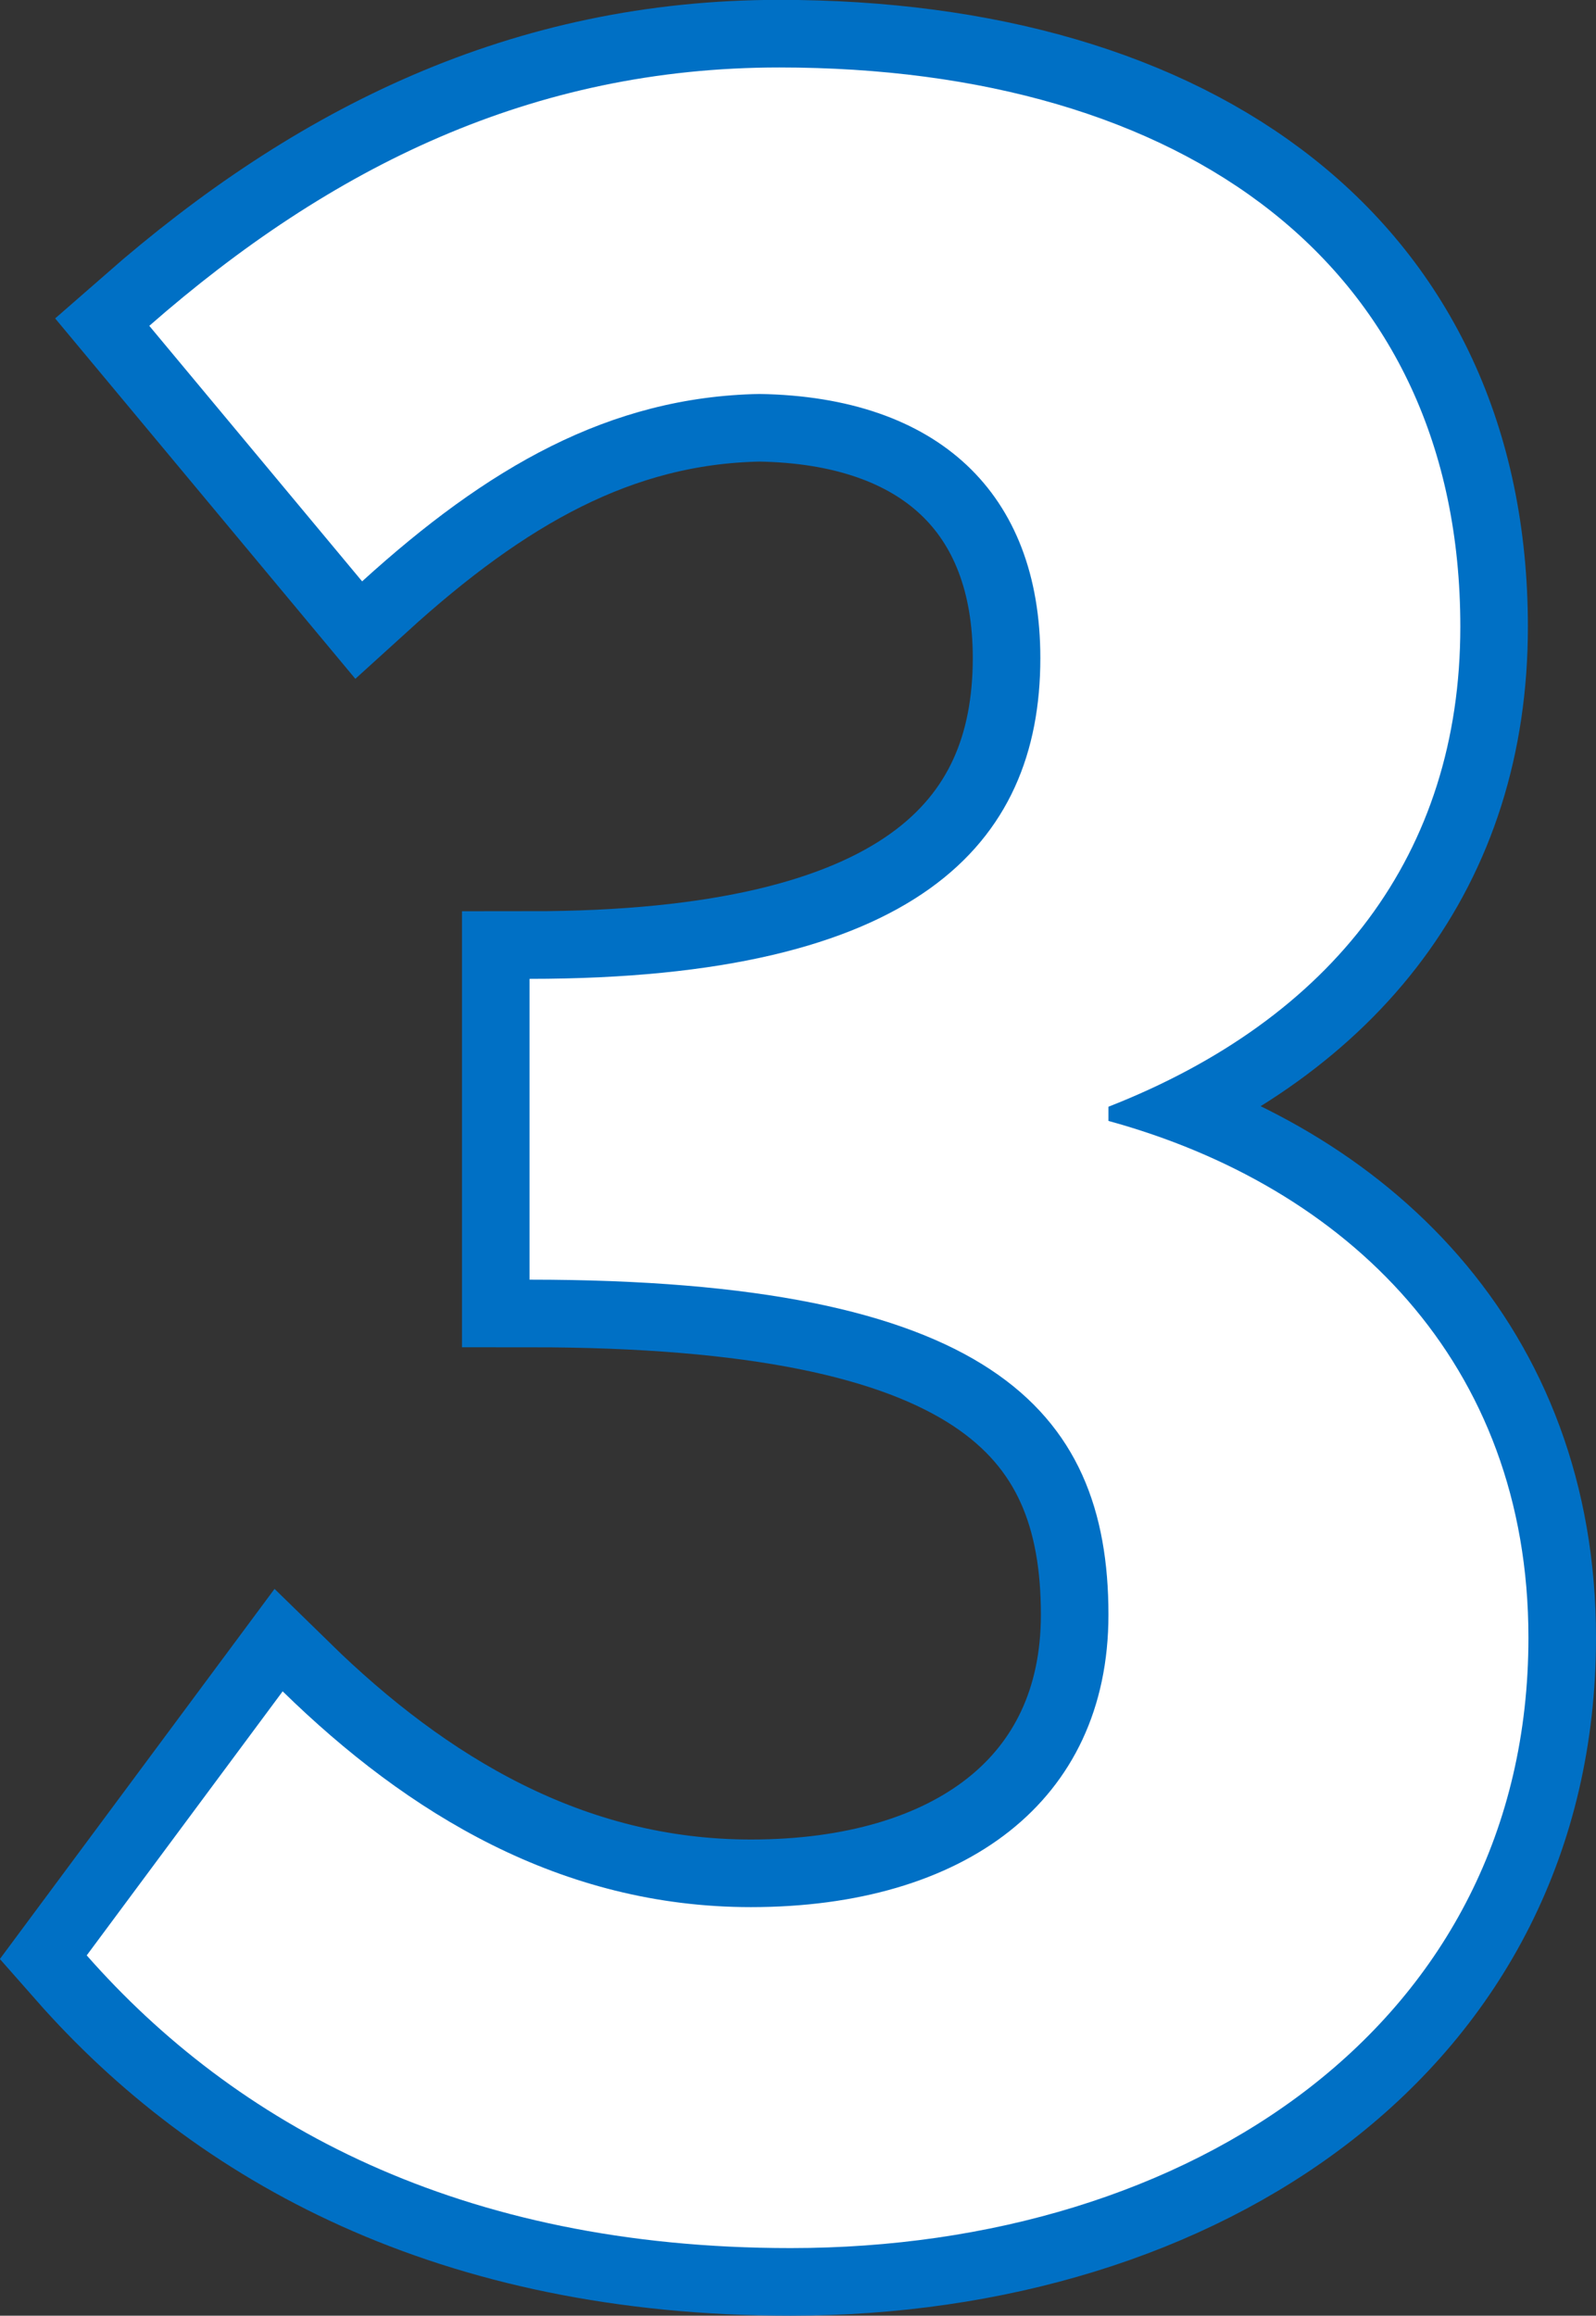 <svg xmlns="http://www.w3.org/2000/svg" width="47.243" height="68.512" viewBox="0 0 47.243 68.512">
  <rect x="0" y="0" width="47.243" height="68.512" fill="#333333" stroke="none"/>
  <g id="number-3" transform="translate(-531.613 -3891.664)">
    <path id="パス_44137" data-name="パス 44137" d="M23.016,1.176c11.844,0,21.84-6.636,21.84-18.06,0-8.148-5.376-13.356-12.432-15.288v-.42c6.636-2.6,10.416-7.476,10.416-14.2,0-10.668-8.148-16.548-20.16-16.548-7.308,0-13.272,2.94-18.648,7.644l6.3,7.56c3.7-3.36,7.308-5.46,11.76-5.544,5.292.084,8.316,2.94,8.316,7.812,0,5.544-3.7,9.492-15.12,9.492v8.9c13.524,0,17.136,3.78,17.136,9.912,0,5.544-4.284,8.652-10.584,8.652-5.628,0-10.164-2.772-13.86-6.384l-5.8,7.812C6.552-2.52,13.188,1.176,23.016,1.176Z" transform="translate(532 3957)" fill="#0070c5" stroke="#0070c5" stroke-width="4"/>
    <path id="パス_44136" data-name="パス 44136" d="M23.016,1.176c11.844,0,21.84-6.636,21.84-18.06,0-8.148-5.376-13.356-12.432-15.288v-.42c6.636-2.6,10.416-7.476,10.416-14.2,0-10.668-8.148-16.548-20.16-16.548-7.308,0-13.272,2.94-18.648,7.644l6.3,7.56c3.7-3.36,7.308-5.46,11.76-5.544,5.292.084,8.316,2.94,8.316,7.812,0,5.544-3.7,9.492-15.12,9.492v8.9c13.524,0,17.136,3.78,17.136,9.912,0,5.544-4.284,8.652-10.584,8.652-5.628,0-10.164-2.772-13.86-6.384l-5.8,7.812C6.552-2.52,13.188,1.176,23.016,1.176Z" transform="translate(532 3957)" fill="#fff"/>
  </g>
</svg>
